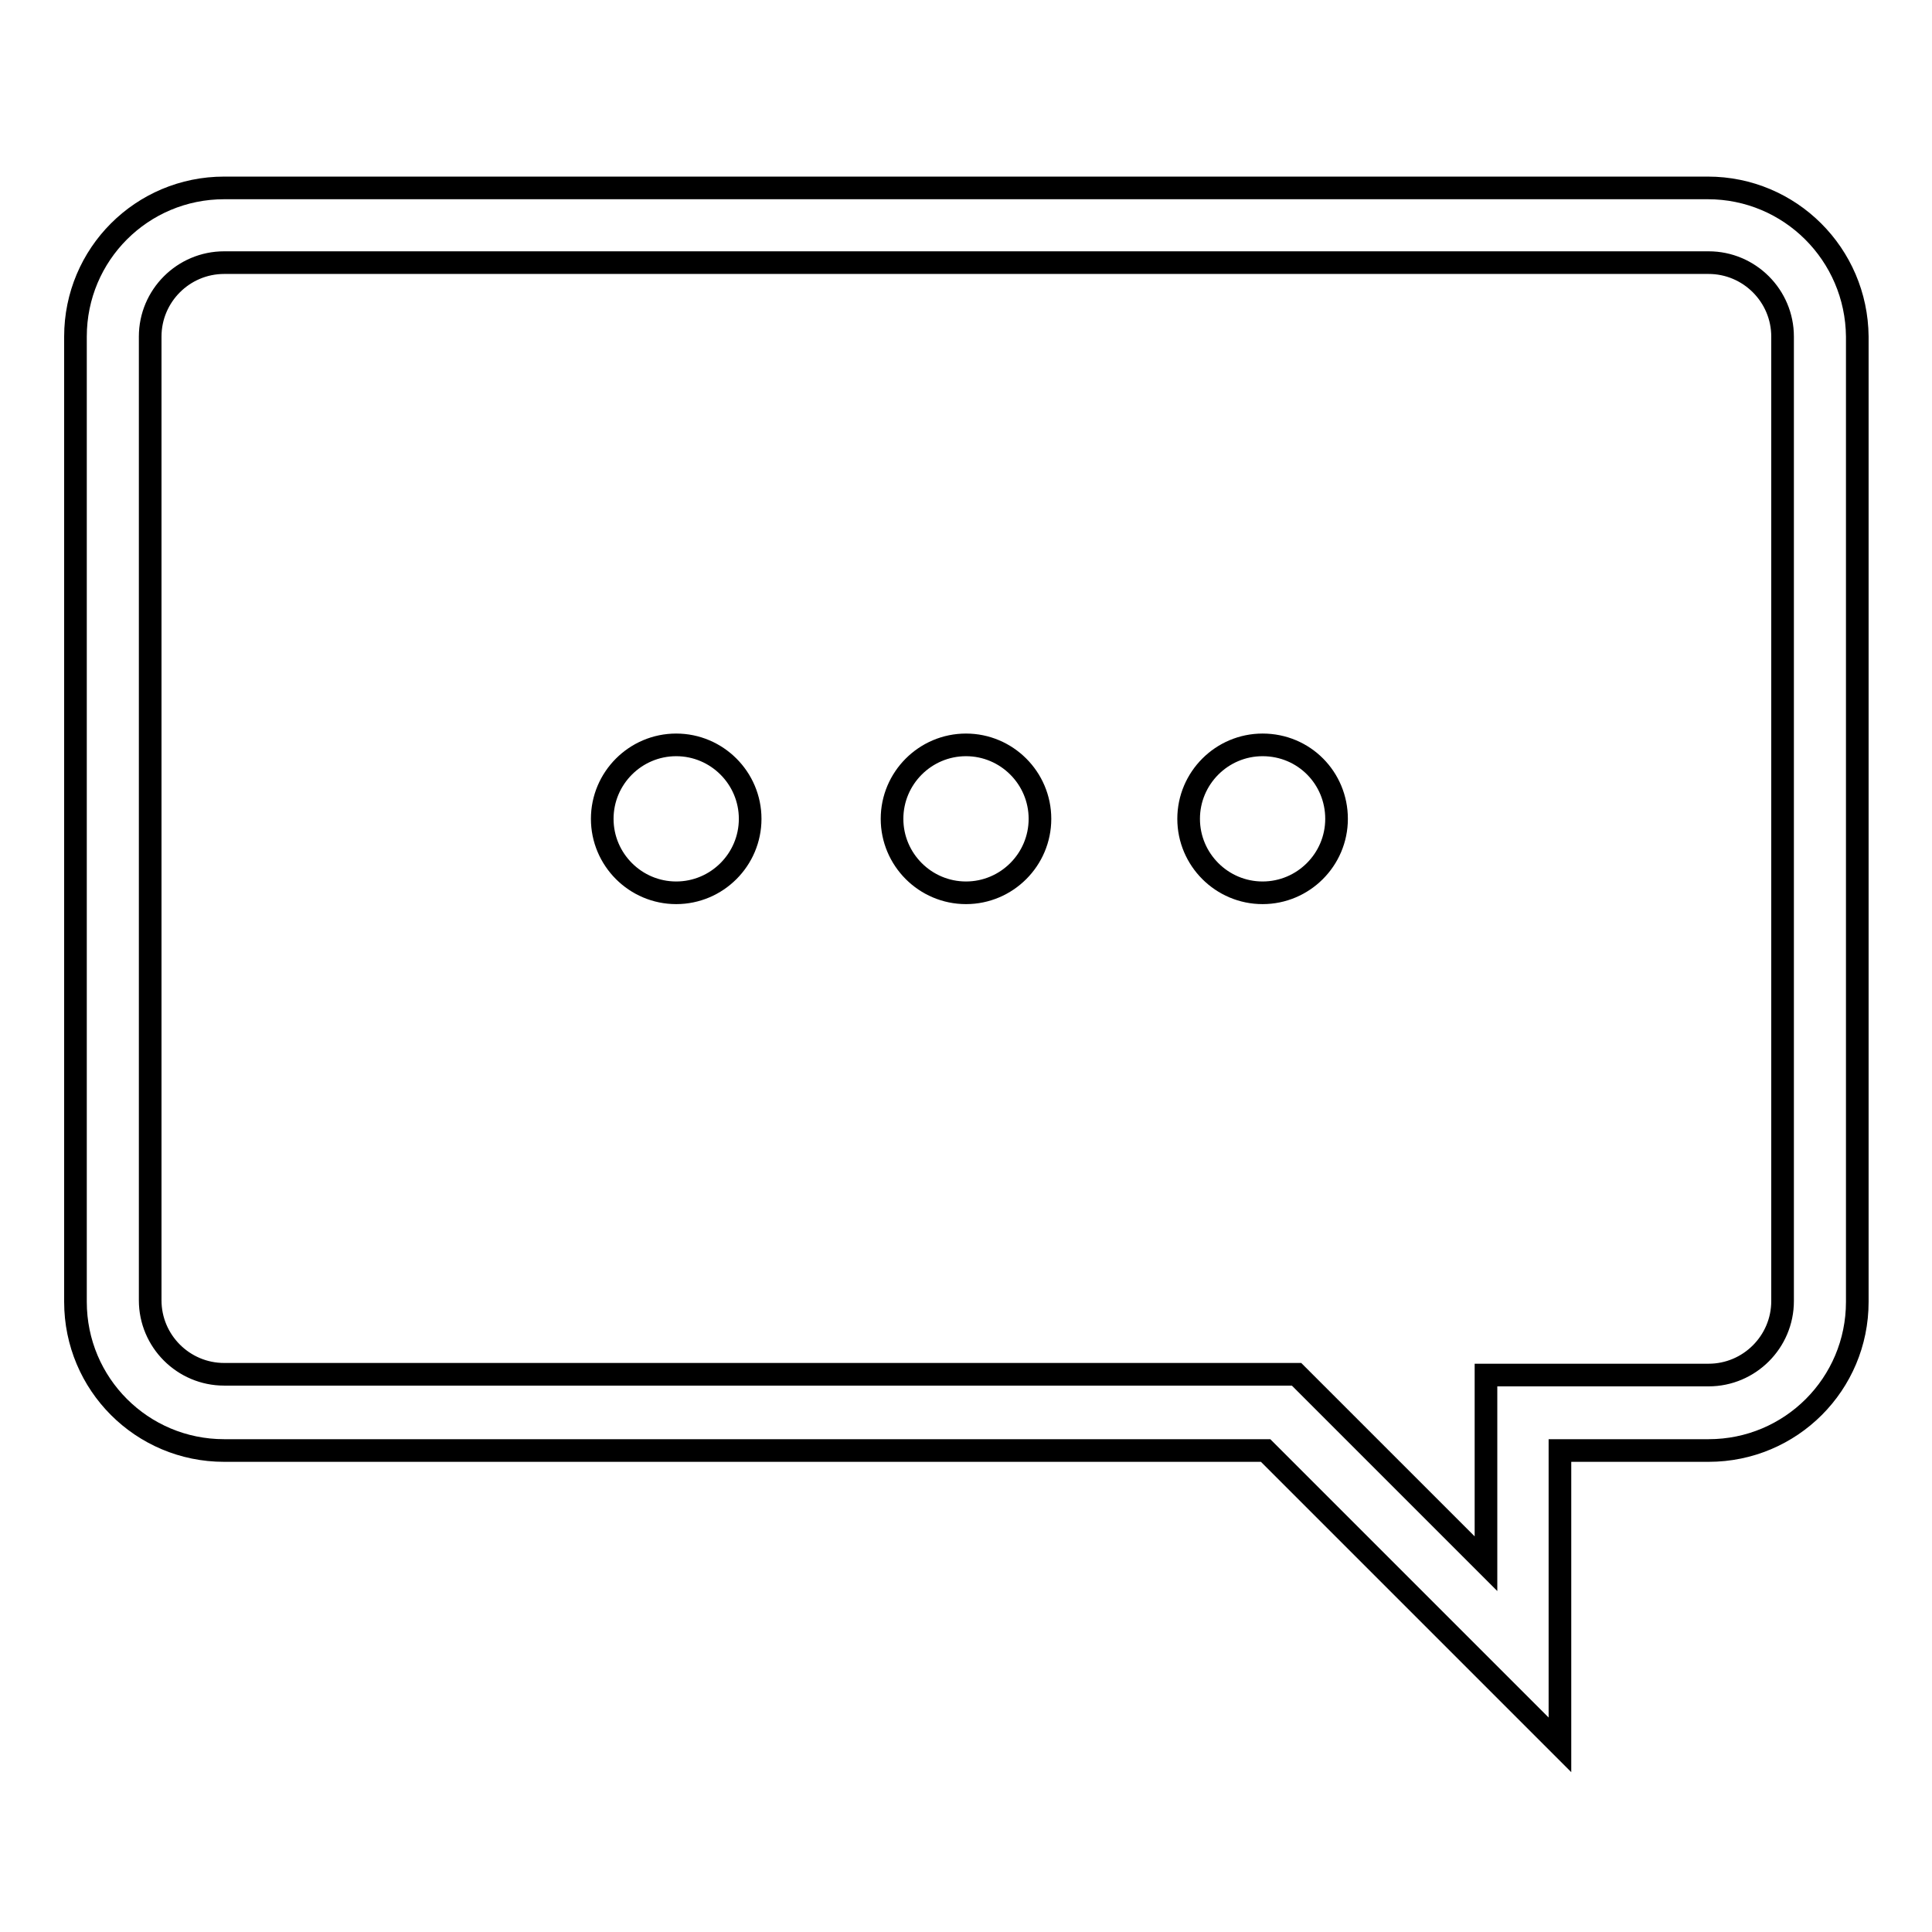 <?xml version="1.0" encoding="utf-8"?>
<!-- Svg Vector Icons : http://www.onlinewebfonts.com/icon -->
<!DOCTYPE svg PUBLIC "-//W3C//DTD SVG 1.1//EN" "http://www.w3.org/Graphics/SVG/1.1/DTD/svg11.dtd">
<svg version="1.1" xmlns="http://www.w3.org/2000/svg" xmlns:xlink="http://www.w3.org/1999/xlink" x="0px" y="0px" viewBox="0 0 256 256" enable-background="new 0 0 256 256" xml:space="preserve">
<g><g><path stroke-width="3" fill-opacity="0" stroke="#000000"  d="M226.3,24.9H29.7C18.8,24.9,10,33.7,10,44.6v127.9c0,10.9,8.8,19.7,19.7,19.7h138l39,39v-39h19.7c10.9,0,19.7-8.8,19.7-19.7V44.6C246,33.7,237.2,24.9,226.3,24.9z M236.2,172.4c0,5.4-4.4,9.8-9.8,9.8h-19.7h-9.8v9.8v15.2l-22.2-22.2l-2.9-2.9h-4.1h-138c-5.4,0-9.8-4.4-9.8-9.8V44.6c0-5.4,4.4-9.8,9.8-9.8h196.7c5.4,0,9.8,4.4,9.8,9.8V172.4L236.2,172.4z"/><path stroke-width="3" fill-opacity="0" stroke="#000000"  d="M128,98.7c-5.4,0-9.8,4.4-9.8,9.8c0,5.4,4.4,9.8,9.8,9.8c5.4,0,9.8-4.4,9.8-9.8C137.8,103.1,133.4,98.7,128,98.7z"/><path stroke-width="3" fill-opacity="0" stroke="#000000"  d="M167.3,98.7c-5.4,0-9.8,4.4-9.8,9.8c0,5.4,4.4,9.8,9.8,9.8s9.8-4.4,9.8-9.8C177.1,103.1,172.8,98.7,167.3,98.7z"/><path stroke-width="3" fill-opacity="0" stroke="#000000"  d="M89.6,98.7c-5.4,0-9.8,4.4-9.8,9.8c0,5.4,4.4,9.8,9.8,9.8s9.8-4.4,9.8-9.8C99.4,103.1,95,98.7,89.6,98.7z"/></g></g>
</svg>
